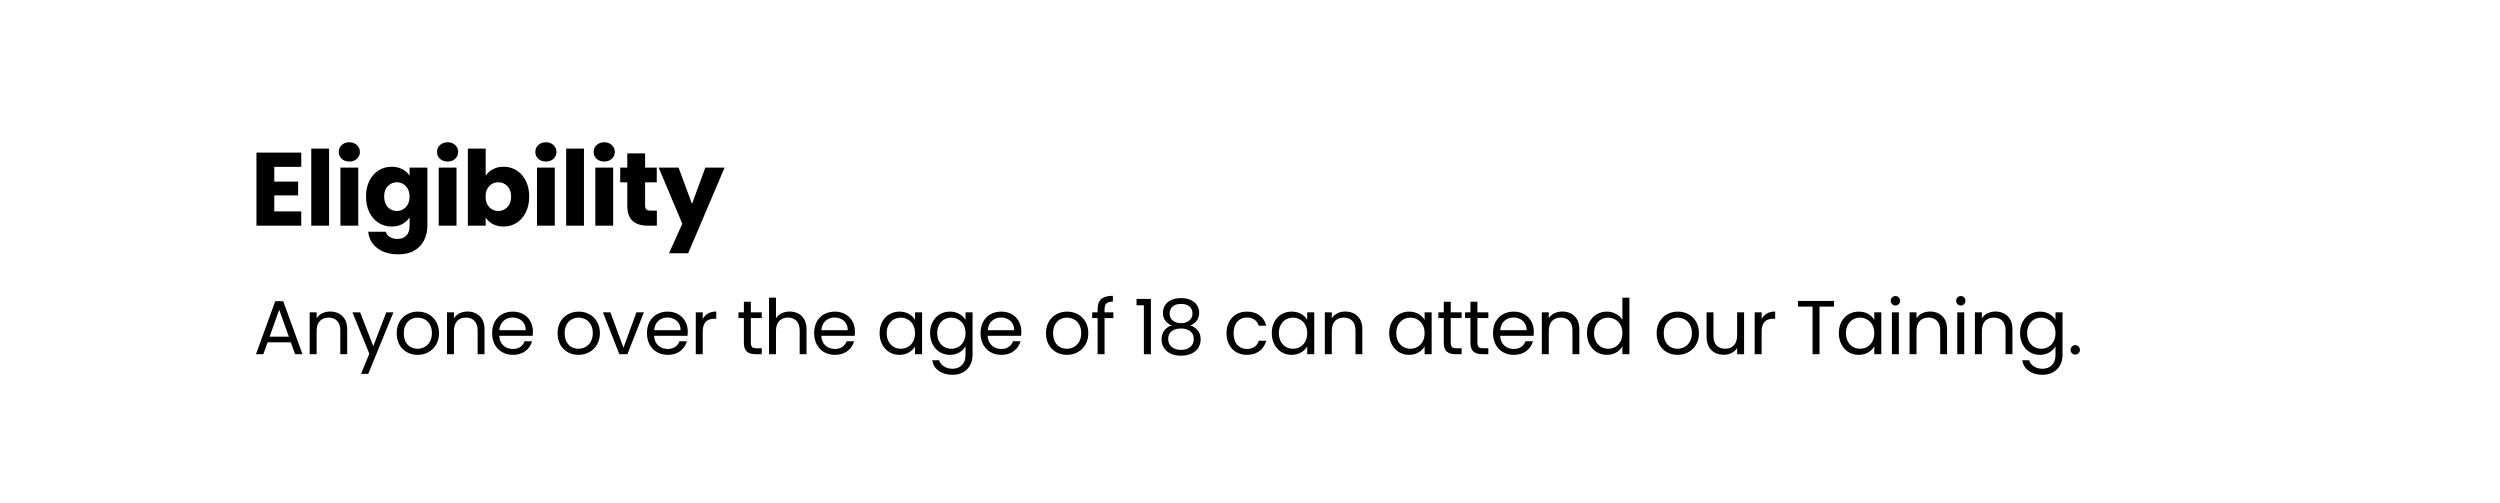 <svg width="720" height="145" viewBox="0 0 720 145" fill="none" xmlns="http://www.w3.org/2000/svg">
<rect width="720" height="145" fill="white"/>
<path d="M78.99 48.05V52.31H85.86V56.27H78.99V60.89H86.76V65H73.86V43.94H86.76V48.05H78.99ZM94.77 42.8V65H89.641V42.8H94.77ZM100.618 46.52C99.718 46.52 98.978 46.26 98.398 45.74C97.838 45.2 97.558 44.54 97.558 43.76C97.558 42.96 97.838 42.3 98.398 41.78C98.978 41.24 99.718 40.97 100.618 40.97C101.498 40.97 102.218 41.24 102.778 41.78C103.358 42.3 103.648 42.96 103.648 43.76C103.648 44.54 103.358 45.2 102.778 45.74C102.218 46.26 101.498 46.52 100.618 46.52ZM103.168 48.26V65H98.038V48.26H103.168ZM112.796 48.02C113.976 48.02 115.006 48.26 115.886 48.74C116.786 49.22 117.476 49.85 117.956 50.63V48.26H123.086V64.97C123.086 66.51 122.776 67.9 122.156 69.14C121.556 70.4 120.626 71.4 119.366 72.14C118.126 72.88 116.576 73.25 114.716 73.25C112.236 73.25 110.226 72.66 108.686 71.48C107.146 70.32 106.266 68.74 106.046 66.74H111.116C111.276 67.38 111.656 67.88 112.256 68.24C112.856 68.62 113.596 68.81 114.476 68.81C115.536 68.81 116.376 68.5 116.996 67.88C117.636 67.28 117.956 66.31 117.956 64.97V62.6C117.456 63.38 116.766 64.02 115.886 64.52C115.006 65 113.976 65.24 112.796 65.24C111.416 65.24 110.166 64.89 109.046 64.19C107.926 63.47 107.036 62.46 106.376 61.16C105.736 59.84 105.416 58.32 105.416 56.6C105.416 54.88 105.736 53.37 106.376 52.07C107.036 50.77 107.926 49.77 109.046 49.07C110.166 48.37 111.416 48.02 112.796 48.02ZM117.956 56.63C117.956 55.35 117.596 54.34 116.876 53.6C116.176 52.86 115.316 52.49 114.296 52.49C113.276 52.49 112.406 52.86 111.686 53.6C110.986 54.32 110.636 55.32 110.636 56.6C110.636 57.88 110.986 58.9 111.686 59.66C112.406 60.4 113.276 60.77 114.296 60.77C115.316 60.77 116.176 60.4 116.876 59.66C117.596 58.92 117.956 57.91 117.956 56.63ZM128.927 46.52C128.027 46.52 127.287 46.26 126.707 45.74C126.147 45.2 125.867 44.54 125.867 43.76C125.867 42.96 126.147 42.3 126.707 41.78C127.287 41.24 128.027 40.97 128.927 40.97C129.807 40.97 130.527 41.24 131.087 41.78C131.667 42.3 131.957 42.96 131.957 43.76C131.957 44.54 131.667 45.2 131.087 45.74C130.527 46.26 129.807 46.52 128.927 46.52ZM131.477 48.26V65H126.347V48.26H131.477ZM139.875 50.63C140.355 49.85 141.045 49.22 141.945 48.74C142.845 48.26 143.875 48.02 145.035 48.02C146.415 48.02 147.665 48.37 148.785 49.07C149.905 49.77 150.785 50.77 151.425 52.07C152.085 53.37 152.415 54.88 152.415 56.6C152.415 58.32 152.085 59.84 151.425 61.16C150.785 62.46 149.905 63.47 148.785 64.19C147.665 64.89 146.415 65.24 145.035 65.24C143.855 65.24 142.825 65.01 141.945 64.55C141.065 64.07 140.375 63.44 139.875 62.66V65H134.745V42.8H139.875V50.63ZM147.195 56.6C147.195 55.32 146.835 54.32 146.115 53.6C145.415 52.86 144.545 52.49 143.505 52.49C142.485 52.49 141.615 52.86 140.895 53.6C140.195 54.34 139.845 55.35 139.845 56.63C139.845 57.91 140.195 58.92 140.895 59.66C141.615 60.4 142.485 60.77 143.505 60.77C144.525 60.77 145.395 60.4 146.115 59.66C146.835 58.9 147.195 57.88 147.195 56.6ZM157.236 46.52C156.336 46.52 155.596 46.26 155.016 45.74C154.456 45.2 154.176 44.54 154.176 43.76C154.176 42.96 154.456 42.3 155.016 41.78C155.596 41.24 156.336 40.97 157.236 40.97C158.116 40.97 158.836 41.24 159.396 41.78C159.976 42.3 160.266 42.96 160.266 43.76C160.266 44.54 159.976 45.2 159.396 45.74C158.836 46.26 158.116 46.52 157.236 46.52ZM159.786 48.26V65H154.656V48.26H159.786ZM168.184 42.8V65H163.054V42.8H168.184ZM174.031 46.52C173.131 46.52 172.391 46.26 171.811 45.74C171.251 45.2 170.971 44.54 170.971 43.76C170.971 42.96 171.251 42.3 171.811 41.78C172.391 41.24 173.131 40.97 174.031 40.97C174.911 40.97 175.631 41.24 176.191 41.78C176.771 42.3 177.061 42.96 177.061 43.76C177.061 44.54 176.771 45.2 176.191 45.74C175.631 46.26 174.911 46.52 174.031 46.52ZM176.581 48.26V65H171.451V48.26H176.581ZM189.179 60.65V65H186.569C184.709 65 183.259 64.55 182.219 63.65C181.179 62.73 180.659 61.24 180.659 59.18V52.52H178.619V48.26H180.659V44.18H185.789V48.26H189.149V52.52H185.789V59.24C185.789 59.74 185.909 60.1 186.149 60.32C186.389 60.54 186.789 60.65 187.349 60.65H189.179ZM208.687 48.26L198.187 72.95H192.667L196.507 64.43L189.697 48.26H195.427L199.297 58.73L203.137 48.26H208.687Z" fill="black"/>
<path d="M83.758 98.59H77.07L75.838 102H73.726L79.27 86.754H81.58L87.102 102H84.99L83.758 98.59ZM83.186 96.962L80.414 89.218L77.642 96.962H83.186ZM95.062 89.724C96.529 89.724 97.717 90.171 98.626 91.066C99.536 91.946 99.99 93.222 99.99 94.894V102H98.01V95.18C98.01 93.977 97.71 93.061 97.108 92.43C96.507 91.785 95.686 91.462 94.644 91.462C93.588 91.462 92.745 91.792 92.114 92.452C91.498 93.112 91.19 94.073 91.19 95.334V102H89.188V89.944H91.19V91.66C91.586 91.044 92.122 90.567 92.796 90.23C93.486 89.893 94.241 89.724 95.062 89.724ZM113.314 89.944L106.054 107.676H103.986L106.362 101.868L101.5 89.944H103.722L107.506 99.712L111.246 89.944H113.314ZM120.255 102.198C119.126 102.198 118.099 101.941 117.175 101.428C116.266 100.915 115.547 100.189 115.019 99.25C114.506 98.297 114.249 97.197 114.249 95.95C114.249 94.718 114.513 93.633 115.041 92.694C115.584 91.741 116.317 91.015 117.241 90.516C118.165 90.003 119.199 89.746 120.343 89.746C121.487 89.746 122.521 90.003 123.445 90.516C124.369 91.015 125.095 91.733 125.623 92.672C126.166 93.611 126.437 94.703 126.437 95.95C126.437 97.197 126.158 98.297 125.601 99.25C125.058 100.189 124.318 100.915 123.379 101.428C122.44 101.941 121.399 102.198 120.255 102.198ZM120.255 100.438C120.974 100.438 121.648 100.269 122.279 99.932C122.91 99.595 123.416 99.089 123.797 98.414C124.193 97.739 124.391 96.918 124.391 95.95C124.391 94.982 124.2 94.161 123.819 93.486C123.438 92.811 122.939 92.313 122.323 91.99C121.707 91.653 121.04 91.484 120.321 91.484C119.588 91.484 118.913 91.653 118.297 91.99C117.696 92.313 117.212 92.811 116.845 93.486C116.478 94.161 116.295 94.982 116.295 95.95C116.295 96.933 116.471 97.761 116.823 98.436C117.19 99.111 117.674 99.617 118.275 99.954C118.876 100.277 119.536 100.438 120.255 100.438ZM134.613 89.724C136.08 89.724 137.268 90.171 138.177 91.066C139.087 91.946 139.541 93.222 139.541 94.894V102H137.561V95.18C137.561 93.977 137.261 93.061 136.659 92.43C136.058 91.785 135.237 91.462 134.195 91.462C133.139 91.462 132.296 91.792 131.665 92.452C131.049 93.112 130.741 94.073 130.741 95.334V102H128.739V89.944H130.741V91.66C131.137 91.044 131.673 90.567 132.347 90.23C133.037 89.893 133.792 89.724 134.613 89.724ZM153.481 95.51C153.481 95.891 153.459 96.295 153.415 96.72H143.779C143.853 97.908 144.256 98.839 144.989 99.514C145.737 100.174 146.639 100.504 147.695 100.504C148.561 100.504 149.279 100.306 149.851 99.91C150.438 99.499 150.849 98.957 151.083 98.282H153.239C152.917 99.441 152.271 100.387 151.303 101.12C150.335 101.839 149.133 102.198 147.695 102.198C146.551 102.198 145.525 101.941 144.615 101.428C143.721 100.915 143.017 100.189 142.503 99.25C141.99 98.297 141.733 97.197 141.733 95.95C141.733 94.703 141.983 93.611 142.481 92.672C142.98 91.733 143.677 91.015 144.571 90.516C145.481 90.003 146.522 89.746 147.695 89.746C148.839 89.746 149.851 89.995 150.731 90.494C151.611 90.993 152.286 91.682 152.755 92.562C153.239 93.427 153.481 94.41 153.481 95.51ZM151.413 95.092C151.413 94.329 151.245 93.677 150.907 93.134C150.57 92.577 150.108 92.159 149.521 91.88C148.949 91.587 148.311 91.44 147.607 91.44C146.595 91.44 145.73 91.763 145.011 92.408C144.307 93.053 143.904 93.948 143.801 95.092H151.413ZM166.587 102.198C165.458 102.198 164.431 101.941 163.507 101.428C162.598 100.915 161.879 100.189 161.351 99.25C160.838 98.297 160.581 97.197 160.581 95.95C160.581 94.718 160.845 93.633 161.373 92.694C161.916 91.741 162.649 91.015 163.573 90.516C164.497 90.003 165.531 89.746 166.675 89.746C167.819 89.746 168.853 90.003 169.777 90.516C170.701 91.015 171.427 91.733 171.955 92.672C172.498 93.611 172.769 94.703 172.769 95.95C172.769 97.197 172.491 98.297 171.933 99.25C171.391 100.189 170.65 100.915 169.711 101.428C168.773 101.941 167.731 102.198 166.587 102.198ZM166.587 100.438C167.306 100.438 167.981 100.269 168.611 99.932C169.242 99.595 169.748 99.089 170.129 98.414C170.525 97.739 170.723 96.918 170.723 95.95C170.723 94.982 170.533 94.161 170.151 93.486C169.77 92.811 169.271 92.313 168.655 91.99C168.039 91.653 167.372 91.484 166.653 91.484C165.92 91.484 165.245 91.653 164.629 91.99C164.028 92.313 163.544 92.811 163.177 93.486C162.811 94.161 162.627 94.982 162.627 95.95C162.627 96.933 162.803 97.761 163.155 98.436C163.522 99.111 164.006 99.617 164.607 99.954C165.209 100.277 165.869 100.438 166.587 100.438ZM179.56 100.152L183.3 89.944H185.434L180.704 102H178.372L173.642 89.944H175.798L179.56 100.152ZM198.074 95.51C198.074 95.891 198.052 96.295 198.008 96.72H188.372C188.445 97.908 188.848 98.839 189.582 99.514C190.33 100.174 191.232 100.504 192.288 100.504C193.153 100.504 193.872 100.306 194.444 99.91C195.03 99.499 195.441 98.957 195.676 98.282H197.832C197.509 99.441 196.864 100.387 195.896 101.12C194.928 101.839 193.725 102.198 192.288 102.198C191.144 102.198 190.117 101.941 189.208 101.428C188.313 100.915 187.609 100.189 187.096 99.25C186.582 98.297 186.326 97.197 186.326 95.95C186.326 94.703 186.575 93.611 187.074 92.672C187.572 91.733 188.269 91.015 189.164 90.516C190.073 90.003 191.114 89.746 192.288 89.746C193.432 89.746 194.444 89.995 195.324 90.494C196.204 90.993 196.878 91.682 197.348 92.562C197.832 93.427 198.074 94.41 198.074 95.51ZM196.006 95.092C196.006 94.329 195.837 93.677 195.5 93.134C195.162 92.577 194.7 92.159 194.114 91.88C193.542 91.587 192.904 91.44 192.2 91.44C191.188 91.44 190.322 91.763 189.604 92.408C188.9 93.053 188.496 93.948 188.394 95.092H196.006ZM202.388 91.902C202.74 91.213 203.239 90.677 203.884 90.296C204.544 89.915 205.344 89.724 206.282 89.724V91.792H205.754C203.51 91.792 202.388 93.009 202.388 95.444V102H200.386V89.944H202.388V91.902ZM216.24 91.594V98.7C216.24 99.287 216.365 99.705 216.614 99.954C216.864 100.189 217.296 100.306 217.912 100.306H219.386V102H217.582C216.468 102 215.632 101.743 215.074 101.23C214.517 100.717 214.238 99.873 214.238 98.7V91.594H212.676V89.944H214.238V86.908H216.24V89.944H219.386V91.594H216.24ZM227.466 89.724C228.375 89.724 229.197 89.922 229.93 90.318C230.663 90.699 231.235 91.279 231.646 92.056C232.071 92.833 232.284 93.779 232.284 94.894V102H230.304V95.18C230.304 93.977 230.003 93.061 229.402 92.43C228.801 91.785 227.979 91.462 226.938 91.462C225.882 91.462 225.039 91.792 224.408 92.452C223.792 93.112 223.484 94.073 223.484 95.334V102H221.482V85.72H223.484V91.66C223.88 91.044 224.423 90.567 225.112 90.23C225.816 89.893 226.601 89.724 227.466 89.724ZM246.224 95.51C246.224 95.891 246.202 96.295 246.158 96.72H236.522C236.596 97.908 236.999 98.839 237.732 99.514C238.48 100.174 239.382 100.504 240.438 100.504C241.304 100.504 242.022 100.306 242.594 99.91C243.181 99.499 243.592 98.957 243.826 98.282H245.982C245.66 99.441 245.014 100.387 244.046 101.12C243.078 101.839 241.876 102.198 240.438 102.198C239.294 102.198 238.268 101.941 237.358 101.428C236.464 100.915 235.76 100.189 235.246 99.25C234.733 98.297 234.476 97.197 234.476 95.95C234.476 94.703 234.726 93.611 235.224 92.672C235.723 91.733 236.42 91.015 237.314 90.516C238.224 90.003 239.265 89.746 240.438 89.746C241.582 89.746 242.594 89.995 243.474 90.494C244.354 90.993 245.029 91.682 245.498 92.562C245.982 93.427 246.224 94.41 246.224 95.51ZM244.156 95.092C244.156 94.329 243.988 93.677 243.65 93.134C243.313 92.577 242.851 92.159 242.264 91.88C241.692 91.587 241.054 91.44 240.35 91.44C239.338 91.44 238.473 91.763 237.754 92.408C237.05 93.053 236.647 93.948 236.544 95.092H244.156ZM253.324 95.928C253.324 94.696 253.574 93.618 254.072 92.694C254.571 91.755 255.253 91.029 256.118 90.516C256.998 90.003 257.974 89.746 259.044 89.746C260.1 89.746 261.017 89.973 261.794 90.428C262.572 90.883 263.151 91.455 263.532 92.144V89.944H265.556V102H263.532V99.756C263.136 100.46 262.542 101.047 261.75 101.516C260.973 101.971 260.064 102.198 259.022 102.198C257.952 102.198 256.984 101.934 256.118 101.406C255.253 100.878 254.571 100.137 254.072 99.184C253.574 98.231 253.324 97.145 253.324 95.928ZM263.532 95.95C263.532 95.041 263.349 94.249 262.982 93.574C262.616 92.899 262.117 92.386 261.486 92.034C260.87 91.667 260.188 91.484 259.44 91.484C258.692 91.484 258.01 91.66 257.394 92.012C256.778 92.364 256.287 92.877 255.92 93.552C255.554 94.227 255.37 95.019 255.37 95.928C255.37 96.852 255.554 97.659 255.92 98.348C256.287 99.023 256.778 99.543 257.394 99.91C258.01 100.262 258.692 100.438 259.44 100.438C260.188 100.438 260.87 100.262 261.486 99.91C262.117 99.543 262.616 99.023 262.982 98.348C263.349 97.659 263.532 96.859 263.532 95.95ZM273.581 89.746C274.623 89.746 275.532 89.973 276.309 90.428C277.101 90.883 277.688 91.455 278.069 92.144V89.944H280.093V102.264C280.093 103.364 279.859 104.339 279.389 105.19C278.92 106.055 278.245 106.73 277.365 107.214C276.5 107.698 275.488 107.94 274.329 107.94C272.745 107.94 271.425 107.566 270.369 106.818C269.313 106.07 268.69 105.051 268.499 103.76H270.479C270.699 104.493 271.154 105.08 271.843 105.52C272.533 105.975 273.361 106.202 274.329 106.202C275.429 106.202 276.324 105.857 277.013 105.168C277.717 104.479 278.069 103.511 278.069 102.264V99.734C277.673 100.438 277.087 101.025 276.309 101.494C275.532 101.963 274.623 102.198 273.581 102.198C272.511 102.198 271.535 101.934 270.655 101.406C269.79 100.878 269.108 100.137 268.609 99.184C268.111 98.231 267.861 97.145 267.861 95.928C267.861 94.696 268.111 93.618 268.609 92.694C269.108 91.755 269.79 91.029 270.655 90.516C271.535 90.003 272.511 89.746 273.581 89.746ZM278.069 95.95C278.069 95.041 277.886 94.249 277.519 93.574C277.153 92.899 276.654 92.386 276.023 92.034C275.407 91.667 274.725 91.484 273.977 91.484C273.229 91.484 272.547 91.66 271.931 92.012C271.315 92.364 270.824 92.877 270.457 93.552C270.091 94.227 269.907 95.019 269.907 95.928C269.907 96.852 270.091 97.659 270.457 98.348C270.824 99.023 271.315 99.543 271.931 99.91C272.547 100.262 273.229 100.438 273.977 100.438C274.725 100.438 275.407 100.262 276.023 99.91C276.654 99.543 277.153 99.023 277.519 98.348C277.886 97.659 278.069 96.859 278.069 95.95ZM294.147 95.51C294.147 95.891 294.125 96.295 294.081 96.72H284.445C284.518 97.908 284.921 98.839 285.655 99.514C286.403 100.174 287.305 100.504 288.361 100.504C289.226 100.504 289.945 100.306 290.517 99.91C291.103 99.499 291.514 98.957 291.749 98.282H293.905C293.582 99.441 292.937 100.387 291.969 101.12C291.001 101.839 289.798 102.198 288.361 102.198C287.217 102.198 286.19 101.941 285.281 101.428C284.386 100.915 283.682 100.189 283.169 99.25C282.655 98.297 282.399 97.197 282.399 95.95C282.399 94.703 282.648 93.611 283.147 92.672C283.645 91.733 284.342 91.015 285.237 90.516C286.146 90.003 287.187 89.746 288.361 89.746C289.505 89.746 290.517 89.995 291.397 90.494C292.277 90.993 292.951 91.682 293.421 92.562C293.905 93.427 294.147 94.41 294.147 95.51ZM292.079 95.092C292.079 94.329 291.91 93.677 291.573 93.134C291.235 92.577 290.773 92.159 290.187 91.88C289.615 91.587 288.977 91.44 288.273 91.44C287.261 91.44 286.395 91.763 285.677 92.408C284.973 93.053 284.569 93.948 284.467 95.092H292.079ZM307.252 102.198C306.123 102.198 305.096 101.941 304.172 101.428C303.263 100.915 302.544 100.189 302.016 99.25C301.503 98.297 301.246 97.197 301.246 95.95C301.246 94.718 301.51 93.633 302.038 92.694C302.581 91.741 303.314 91.015 304.238 90.516C305.162 90.003 306.196 89.746 307.34 89.746C308.484 89.746 309.518 90.003 310.442 90.516C311.366 91.015 312.092 91.733 312.62 92.672C313.163 93.611 313.434 94.703 313.434 95.95C313.434 97.197 313.156 98.297 312.598 99.25C312.056 100.189 311.315 100.915 310.376 101.428C309.438 101.941 308.396 102.198 307.252 102.198ZM307.252 100.438C307.971 100.438 308.646 100.269 309.276 99.932C309.907 99.595 310.413 99.089 310.794 98.414C311.19 97.739 311.388 96.918 311.388 95.95C311.388 94.982 311.198 94.161 310.816 93.486C310.435 92.811 309.936 92.313 309.32 91.99C308.704 91.653 308.037 91.484 307.318 91.484C306.585 91.484 305.91 91.653 305.294 91.99C304.693 92.313 304.209 92.811 303.842 93.486C303.476 94.161 303.292 94.982 303.292 95.95C303.292 96.933 303.468 97.761 303.82 98.436C304.187 99.111 304.671 99.617 305.272 99.954C305.874 100.277 306.534 100.438 307.252 100.438ZM320.643 91.594H318.113V102H316.111V91.594H314.549V89.944H316.111V89.086C316.111 87.737 316.455 86.754 317.145 86.138C317.849 85.507 318.971 85.192 320.511 85.192V86.864C319.631 86.864 319.007 87.04 318.641 87.392C318.289 87.729 318.113 88.294 318.113 89.086V89.944H320.643V91.594ZM327.324 87.92V86.094H331.46V102H329.436V87.92H327.324ZM337.473 93.728C336.652 93.405 336.021 92.936 335.581 92.32C335.141 91.704 334.921 90.956 334.921 90.076C334.921 89.284 335.119 88.573 335.515 87.942C335.911 87.297 336.498 86.791 337.275 86.424C338.067 86.043 339.02 85.852 340.135 85.852C341.25 85.852 342.196 86.043 342.973 86.424C343.765 86.791 344.359 87.297 344.755 87.942C345.166 88.573 345.371 89.284 345.371 90.076C345.371 90.927 345.144 91.675 344.689 92.32C344.234 92.951 343.611 93.42 342.819 93.728C343.728 94.007 344.447 94.498 344.975 95.202C345.518 95.891 345.789 96.727 345.789 97.71C345.789 98.663 345.554 99.499 345.085 100.218C344.616 100.922 343.948 101.472 343.083 101.868C342.232 102.249 341.25 102.44 340.135 102.44C339.02 102.44 338.038 102.249 337.187 101.868C336.351 101.472 335.698 100.922 335.229 100.218C334.76 99.499 334.525 98.663 334.525 97.71C334.525 96.727 334.789 95.884 335.317 95.18C335.845 94.476 336.564 93.992 337.473 93.728ZM343.435 90.318C343.435 89.423 343.142 88.734 342.555 88.25C341.968 87.766 341.162 87.524 340.135 87.524C339.123 87.524 338.324 87.766 337.737 88.25C337.15 88.734 336.857 89.431 336.857 90.34C336.857 91.161 337.158 91.821 337.759 92.32C338.375 92.819 339.167 93.068 340.135 93.068C341.118 93.068 341.91 92.819 342.511 92.32C343.127 91.807 343.435 91.139 343.435 90.318ZM340.135 94.608C339.05 94.608 338.162 94.865 337.473 95.378C336.784 95.877 336.439 96.632 336.439 97.644C336.439 98.583 336.769 99.338 337.429 99.91C338.104 100.482 339.006 100.768 340.135 100.768C341.264 100.768 342.159 100.482 342.819 99.91C343.479 99.338 343.809 98.583 343.809 97.644C343.809 96.661 343.472 95.913 342.797 95.4C342.122 94.872 341.235 94.608 340.135 94.608ZM353.235 95.95C353.235 94.703 353.484 93.618 353.983 92.694C354.482 91.755 355.171 91.029 356.051 90.516C356.946 90.003 357.965 89.746 359.109 89.746C360.59 89.746 361.808 90.105 362.761 90.824C363.729 91.543 364.367 92.54 364.675 93.816H362.519C362.314 93.083 361.91 92.503 361.309 92.078C360.722 91.653 359.989 91.44 359.109 91.44C357.965 91.44 357.041 91.836 356.337 92.628C355.633 93.405 355.281 94.513 355.281 95.95C355.281 97.402 355.633 98.524 356.337 99.316C357.041 100.108 357.965 100.504 359.109 100.504C359.989 100.504 360.722 100.299 361.309 99.888C361.896 99.477 362.299 98.891 362.519 98.128H364.675C364.352 99.36 363.707 100.35 362.739 101.098C361.771 101.831 360.561 102.198 359.109 102.198C357.965 102.198 356.946 101.941 356.051 101.428C355.171 100.915 354.482 100.189 353.983 99.25C353.484 98.311 353.235 97.211 353.235 95.95ZM366.268 95.928C366.268 94.696 366.518 93.618 367.016 92.694C367.515 91.755 368.197 91.029 369.062 90.516C369.942 90.003 370.918 89.746 371.988 89.746C373.044 89.746 373.961 89.973 374.738 90.428C375.516 90.883 376.095 91.455 376.476 92.144V89.944H378.5V102H376.476V99.756C376.08 100.46 375.486 101.047 374.694 101.516C373.917 101.971 373.008 102.198 371.966 102.198C370.896 102.198 369.928 101.934 369.062 101.406C368.197 100.878 367.515 100.137 367.016 99.184C366.518 98.231 366.268 97.145 366.268 95.928ZM376.476 95.95C376.476 95.041 376.293 94.249 375.926 93.574C375.56 92.899 375.061 92.386 374.43 92.034C373.814 91.667 373.132 91.484 372.384 91.484C371.636 91.484 370.954 91.66 370.338 92.012C369.722 92.364 369.231 92.877 368.864 93.552C368.498 94.227 368.314 95.019 368.314 95.928C368.314 96.852 368.498 97.659 368.864 98.348C369.231 99.023 369.722 99.543 370.338 99.91C370.954 100.262 371.636 100.438 372.384 100.438C373.132 100.438 373.814 100.262 374.43 99.91C375.061 99.543 375.56 99.023 375.926 98.348C376.293 97.659 376.476 96.859 376.476 95.95ZM387.428 89.724C388.894 89.724 390.082 90.171 390.992 91.066C391.901 91.946 392.356 93.222 392.356 94.894V102H390.376V95.18C390.376 93.977 390.075 93.061 389.474 92.43C388.872 91.785 388.051 91.462 387.01 91.462C385.954 91.462 385.11 91.792 384.48 92.452C383.864 93.112 383.556 94.073 383.556 95.334V102H381.554V89.944H383.556V91.66C383.952 91.044 384.487 90.567 385.162 90.23C385.851 89.893 386.606 89.724 387.428 89.724ZM400.083 95.928C400.083 94.696 400.332 93.618 400.831 92.694C401.33 91.755 402.012 91.029 402.877 90.516C403.757 90.003 404.732 89.746 405.803 89.746C406.859 89.746 407.776 89.973 408.553 90.428C409.33 90.883 409.91 91.455 410.291 92.144V89.944H412.315V102H410.291V99.756C409.895 100.46 409.301 101.047 408.509 101.516C407.732 101.971 406.822 102.198 405.781 102.198C404.71 102.198 403.742 101.934 402.877 101.406C402.012 100.878 401.33 100.137 400.831 99.184C400.332 98.231 400.083 97.145 400.083 95.928ZM410.291 95.95C410.291 95.041 410.108 94.249 409.741 93.574C409.374 92.899 408.876 92.386 408.245 92.034C407.629 91.667 406.947 91.484 406.199 91.484C405.451 91.484 404.769 91.66 404.153 92.012C403.537 92.364 403.046 92.877 402.679 93.552C402.312 94.227 402.129 95.019 402.129 95.928C402.129 96.852 402.312 97.659 402.679 98.348C403.046 99.023 403.537 99.543 404.153 99.91C404.769 100.262 405.451 100.438 406.199 100.438C406.947 100.438 407.629 100.262 408.245 99.91C408.876 99.543 409.374 99.023 409.741 98.348C410.108 97.659 410.291 96.859 410.291 95.95ZM417.81 91.594V98.7C417.81 99.287 417.935 99.705 418.184 99.954C418.434 100.189 418.866 100.306 419.482 100.306H420.956V102H419.152C418.038 102 417.202 101.743 416.644 101.23C416.087 100.717 415.808 99.873 415.808 98.7V91.594H414.246V89.944H415.808V86.908H417.81V89.944H420.956V91.594H417.81ZM425.494 91.594V98.7C425.494 99.287 425.619 99.705 425.868 99.954C426.117 100.189 426.55 100.306 427.166 100.306H428.64V102H426.836C425.721 102 424.885 101.743 424.328 101.23C423.771 100.717 423.492 99.873 423.492 98.7V91.594H421.93V89.944H423.492V86.908H425.494V89.944H428.64V91.594H425.494ZM441.736 95.51C441.736 95.891 441.714 96.295 441.67 96.72H432.034C432.107 97.908 432.51 98.839 433.244 99.514C433.992 100.174 434.894 100.504 435.95 100.504C436.815 100.504 437.534 100.306 438.106 99.91C438.692 99.499 439.103 98.957 439.338 98.282H441.494C441.171 99.441 440.526 100.387 439.558 101.12C438.59 101.839 437.387 102.198 435.95 102.198C434.806 102.198 433.779 101.941 432.87 101.428C431.975 100.915 431.271 100.189 430.758 99.25C430.244 98.297 429.988 97.197 429.988 95.95C429.988 94.703 430.237 93.611 430.736 92.672C431.234 91.733 431.931 91.015 432.826 90.516C433.735 90.003 434.776 89.746 435.95 89.746C437.094 89.746 438.106 89.995 438.986 90.494C439.866 90.993 440.54 91.682 441.01 92.562C441.494 93.427 441.736 94.41 441.736 95.51ZM439.668 95.092C439.668 94.329 439.499 93.677 439.162 93.134C438.824 92.577 438.362 92.159 437.776 91.88C437.204 91.587 436.566 91.44 435.862 91.44C434.85 91.44 433.984 91.763 433.266 92.408C432.562 93.053 432.158 93.948 432.056 95.092H439.668ZM449.922 89.724C451.389 89.724 452.577 90.171 453.486 91.066C454.396 91.946 454.85 93.222 454.85 94.894V102H452.87V95.18C452.87 93.977 452.57 93.061 451.968 92.43C451.367 91.785 450.546 91.462 449.504 91.462C448.448 91.462 447.605 91.792 446.974 92.452C446.358 93.112 446.05 94.073 446.05 95.334V102H444.048V89.944H446.05V91.66C446.446 91.044 446.982 90.567 447.656 90.23C448.346 89.893 449.101 89.724 449.922 89.724ZM457.042 95.928C457.042 94.696 457.292 93.618 457.79 92.694C458.289 91.755 458.971 91.029 459.836 90.516C460.716 90.003 461.699 89.746 462.784 89.746C463.723 89.746 464.596 89.966 465.402 90.406C466.209 90.831 466.825 91.396 467.25 92.1V85.72H469.274V102H467.25V99.734C466.854 100.453 466.268 101.047 465.49 101.516C464.713 101.971 463.804 102.198 462.762 102.198C461.692 102.198 460.716 101.934 459.836 101.406C458.971 100.878 458.289 100.137 457.79 99.184C457.292 98.231 457.042 97.145 457.042 95.928ZM467.25 95.95C467.25 95.041 467.067 94.249 466.7 93.574C466.334 92.899 465.835 92.386 465.204 92.034C464.588 91.667 463.906 91.484 463.158 91.484C462.41 91.484 461.728 91.66 461.112 92.012C460.496 92.364 460.005 92.877 459.638 93.552C459.272 94.227 459.088 95.019 459.088 95.928C459.088 96.852 459.272 97.659 459.638 98.348C460.005 99.023 460.496 99.543 461.112 99.91C461.728 100.262 462.41 100.438 463.158 100.438C463.906 100.438 464.588 100.262 465.204 99.91C465.835 99.543 466.334 99.023 466.7 98.348C467.067 97.659 467.25 96.859 467.25 95.95ZM483.121 102.198C481.992 102.198 480.965 101.941 480.041 101.428C479.132 100.915 478.413 100.189 477.885 99.25C477.372 98.297 477.115 97.197 477.115 95.95C477.115 94.718 477.379 93.633 477.907 92.694C478.45 91.741 479.183 91.015 480.107 90.516C481.031 90.003 482.065 89.746 483.209 89.746C484.353 89.746 485.387 90.003 486.311 90.516C487.235 91.015 487.961 91.733 488.489 92.672C489.032 93.611 489.303 94.703 489.303 95.95C489.303 97.197 489.024 98.297 488.467 99.25C487.924 100.189 487.184 100.915 486.245 101.428C485.306 101.941 484.265 102.198 483.121 102.198ZM483.121 100.438C483.84 100.438 484.514 100.269 485.145 99.932C485.776 99.595 486.282 99.089 486.663 98.414C487.059 97.739 487.257 96.918 487.257 95.95C487.257 94.982 487.066 94.161 486.685 93.486C486.304 92.811 485.805 92.313 485.189 91.99C484.573 91.653 483.906 91.484 483.187 91.484C482.454 91.484 481.779 91.653 481.163 91.99C480.562 92.313 480.078 92.811 479.711 93.486C479.344 94.161 479.161 94.982 479.161 95.95C479.161 96.933 479.337 97.761 479.689 98.436C480.056 99.111 480.54 99.617 481.141 99.954C481.742 100.277 482.402 100.438 483.121 100.438ZM502.297 89.944V102H500.295V100.218C499.914 100.834 499.378 101.318 498.689 101.67C498.014 102.007 497.266 102.176 496.445 102.176C495.506 102.176 494.663 101.985 493.915 101.604C493.167 101.208 492.573 100.621 492.133 99.844C491.708 99.067 491.495 98.121 491.495 97.006V89.944H493.475V96.742C493.475 97.93 493.776 98.847 494.377 99.492C494.978 100.123 495.8 100.438 496.841 100.438C497.912 100.438 498.755 100.108 499.371 99.448C499.987 98.788 500.295 97.827 500.295 96.566V89.944H502.297ZM507.349 91.902C507.701 91.213 508.2 90.677 508.845 90.296C509.505 89.915 510.305 89.724 511.243 89.724V91.792H510.715C508.471 91.792 507.349 93.009 507.349 95.444V102H505.347V89.944H507.349V91.902ZM528.198 86.666V88.294H524.018V102H522.016V88.294H517.814V86.666H528.198ZM529.584 95.928C529.584 94.696 529.833 93.618 530.332 92.694C530.831 91.755 531.513 91.029 532.378 90.516C533.258 90.003 534.233 89.746 535.304 89.746C536.36 89.746 537.277 89.973 538.054 90.428C538.831 90.883 539.411 91.455 539.792 92.144V89.944H541.816V102H539.792V99.756C539.396 100.46 538.802 101.047 538.01 101.516C537.233 101.971 536.323 102.198 535.282 102.198C534.211 102.198 533.243 101.934 532.378 101.406C531.513 100.878 530.831 100.137 530.332 99.184C529.833 98.231 529.584 97.145 529.584 95.928ZM539.792 95.95C539.792 95.041 539.609 94.249 539.242 93.574C538.875 92.899 538.377 92.386 537.746 92.034C537.13 91.667 536.448 91.484 535.7 91.484C534.952 91.484 534.27 91.66 533.654 92.012C533.038 92.364 532.547 92.877 532.18 93.552C531.813 94.227 531.63 95.019 531.63 95.928C531.63 96.852 531.813 97.659 532.18 98.348C532.547 99.023 533.038 99.543 533.654 99.91C534.27 100.262 534.952 100.438 535.7 100.438C536.448 100.438 537.13 100.262 537.746 99.91C538.377 99.543 538.875 99.023 539.242 98.348C539.609 97.659 539.792 96.859 539.792 95.95ZM545.903 87.986C545.522 87.986 545.199 87.854 544.935 87.59C544.671 87.326 544.539 87.003 544.539 86.622C544.539 86.241 544.671 85.918 544.935 85.654C545.199 85.39 545.522 85.258 545.903 85.258C546.27 85.258 546.578 85.39 546.827 85.654C547.091 85.918 547.223 86.241 547.223 86.622C547.223 87.003 547.091 87.326 546.827 87.59C546.578 87.854 546.27 87.986 545.903 87.986ZM546.871 89.944V102H544.869V89.944H546.871ZM555.827 89.724C557.294 89.724 558.482 90.171 559.391 91.066C560.301 91.946 560.755 93.222 560.755 94.894V102H558.775V95.18C558.775 93.977 558.475 93.061 557.873 92.43C557.272 91.785 556.451 91.462 555.409 91.462C554.353 91.462 553.51 91.792 552.879 92.452C552.263 93.112 551.955 94.073 551.955 95.334V102H549.953V89.944H551.955V91.66C552.351 91.044 552.887 90.567 553.561 90.23C554.251 89.893 555.006 89.724 555.827 89.724ZM564.73 87.986C564.348 87.986 564.026 87.854 563.762 87.59C563.498 87.326 563.366 87.003 563.366 86.622C563.366 86.241 563.498 85.918 563.762 85.654C564.026 85.39 564.348 85.258 564.73 85.258C565.096 85.258 565.404 85.39 565.654 85.654C565.918 85.918 566.05 86.241 566.05 86.622C566.05 87.003 565.918 87.326 565.654 87.59C565.404 87.854 565.096 87.986 564.73 87.986ZM565.698 89.944V102H563.696V89.944H565.698ZM574.654 89.724C576.12 89.724 577.308 90.171 578.218 91.066C579.127 91.946 579.582 93.222 579.582 94.894V102H577.602V95.18C577.602 93.977 577.301 93.061 576.7 92.43C576.098 91.785 575.277 91.462 574.236 91.462C573.18 91.462 572.336 91.792 571.706 92.452C571.09 93.112 570.782 94.073 570.782 95.334V102H568.78V89.944H570.782V91.66C571.178 91.044 571.713 90.567 572.388 90.23C573.077 89.893 573.832 89.724 574.654 89.724ZM587.494 89.746C588.535 89.746 589.445 89.973 590.222 90.428C591.014 90.883 591.601 91.455 591.982 92.144V89.944H594.006V102.264C594.006 103.364 593.771 104.339 593.302 105.19C592.833 106.055 592.158 106.73 591.278 107.214C590.413 107.698 589.401 107.94 588.242 107.94C586.658 107.94 585.338 107.566 584.282 106.818C583.226 106.07 582.603 105.051 582.412 103.76H584.392C584.612 104.493 585.067 105.08 585.756 105.52C586.445 105.975 587.274 106.202 588.242 106.202C589.342 106.202 590.237 105.857 590.926 105.168C591.63 104.479 591.982 103.511 591.982 102.264V99.734C591.586 100.438 590.999 101.025 590.222 101.494C589.445 101.963 588.535 102.198 587.494 102.198C586.423 102.198 585.448 101.934 584.568 101.406C583.703 100.878 583.021 100.137 582.522 99.184C582.023 98.231 581.774 97.145 581.774 95.928C581.774 94.696 582.023 93.618 582.522 92.694C583.021 91.755 583.703 91.029 584.568 90.516C585.448 90.003 586.423 89.746 587.494 89.746ZM591.982 95.95C591.982 95.041 591.799 94.249 591.432 93.574C591.065 92.899 590.567 92.386 589.936 92.034C589.32 91.667 588.638 91.484 587.89 91.484C587.142 91.484 586.46 91.66 585.844 92.012C585.228 92.364 584.737 92.877 584.37 93.552C584.003 94.227 583.82 95.019 583.82 95.928C583.82 96.852 584.003 97.659 584.37 98.348C584.737 99.023 585.228 99.543 585.844 99.91C586.46 100.262 587.142 100.438 587.89 100.438C588.638 100.438 589.32 100.262 589.936 99.91C590.567 99.543 591.065 99.023 591.432 98.348C591.799 97.659 591.982 96.859 591.982 95.95ZM597.697 102.132C597.316 102.132 596.993 102 596.729 101.736C596.465 101.472 596.333 101.149 596.333 100.768C596.333 100.387 596.465 100.064 596.729 99.8C596.993 99.536 597.316 99.404 597.697 99.404C598.064 99.404 598.372 99.536 598.621 99.8C598.885 100.064 599.017 100.387 599.017 100.768C599.017 101.149 598.885 101.472 598.621 101.736C598.372 102 598.064 102.132 597.697 102.132Z" fill="black"/>
</svg>
